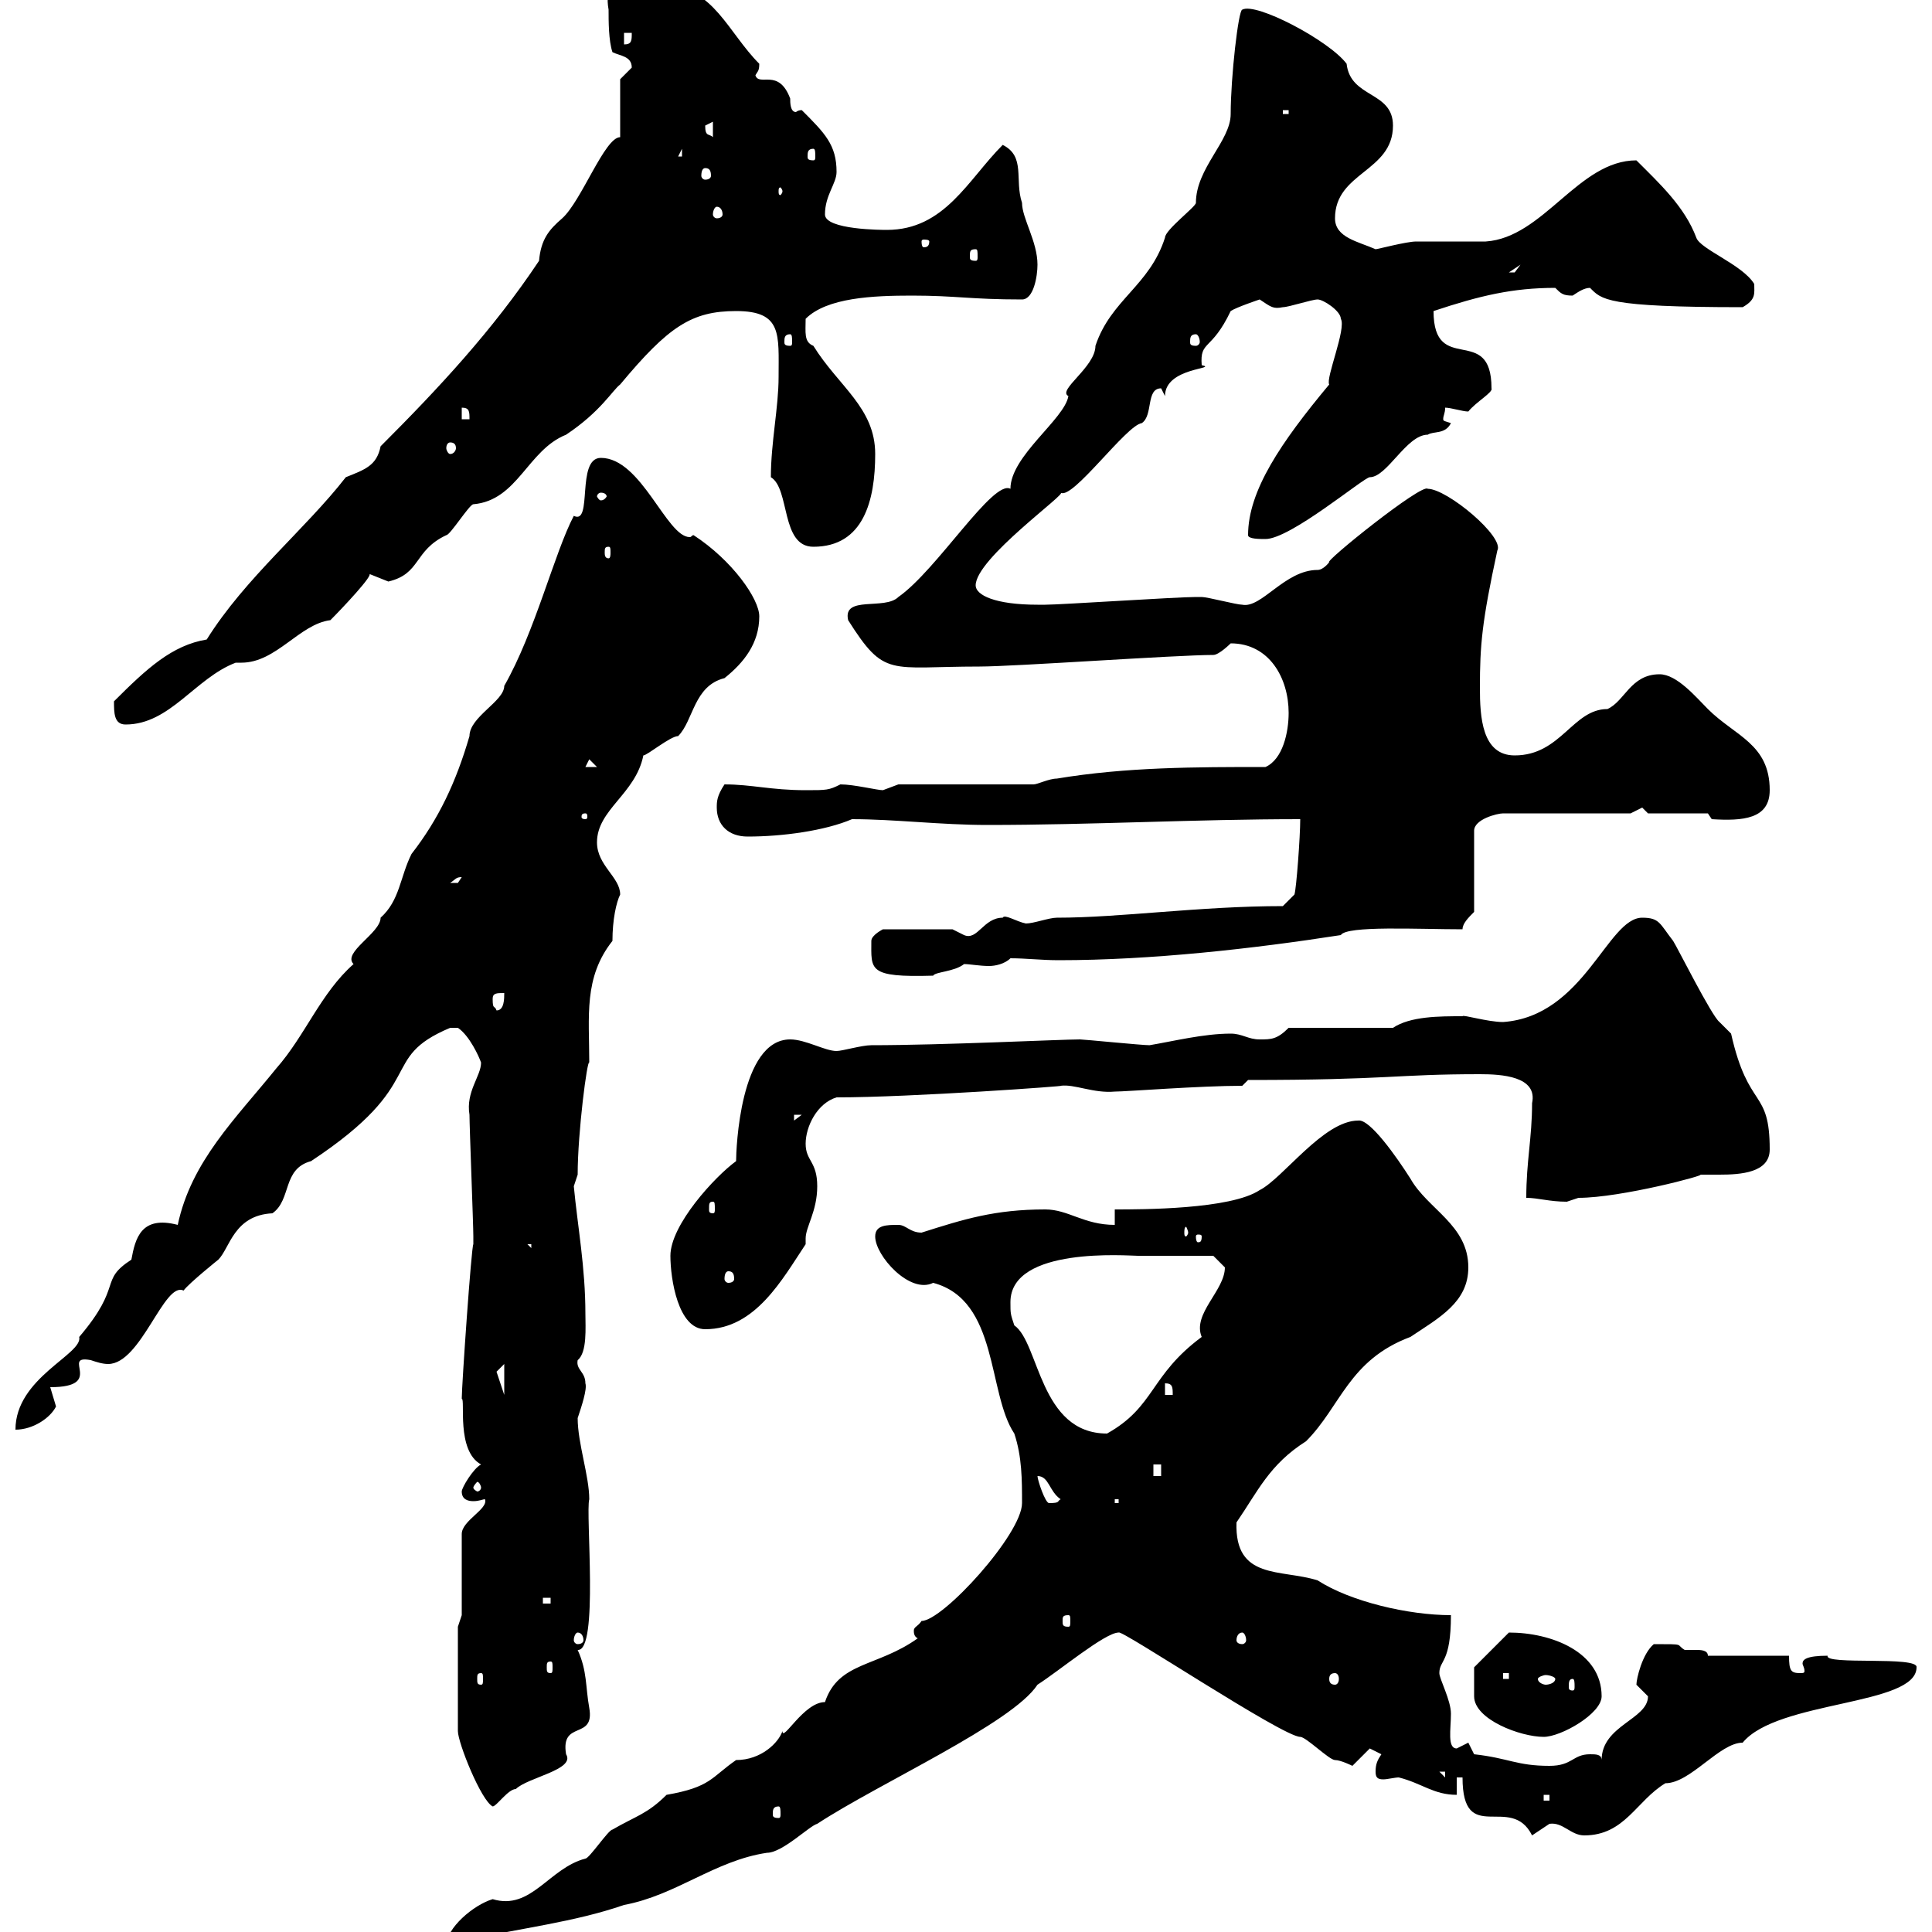 <svg xmlns="http://www.w3.org/2000/svg" xmlns:xlink="http://www.w3.org/1999/xlink" width="300" height="300"><path d="M142.50 254.40C136.20 258.90 130.20 258 128.10 264.30C124.80 264.30 121.50 270.60 121.50 268.80C120.90 270.60 118.20 273.30 114.30 273.30C110.40 276 110.40 277.50 103.50 278.70C100.50 281.70 98.70 282 95.10 284.10C94.50 284.10 91.50 288.60 90.90 288.60C85.20 290.10 82.50 296.70 76.50 294.90C73.50 295.80 69.30 299.40 69.30 302.10C70.80 302.70 71.70 301.80 72.90 301.20C80.70 299.40 89.10 298.50 96.90 295.80C105 294.30 111 288.90 119.10 287.70C121.50 287.70 125.70 283.50 126.90 283.20C136.50 276.90 157.20 267.60 161.10 261.60C164.40 259.50 171.60 253.50 173.70 253.50C174 252.90 199.20 269.70 201.90 269.70C202.80 269.70 206.40 273.30 207.30 273.30C208.20 273.30 210 274.20 210 274.20C210 274.20 212.70 271.50 212.70 271.50C212.70 271.50 214.50 272.40 214.50 272.40C213.90 273.30 213.60 273.90 213.60 275.10C213.60 276 213.90 276.30 214.80 276.30C215.40 276.30 216.60 276 217.20 276C220.80 276.90 222.60 278.70 226.20 278.70L226.20 276L227.10 276C227.10 286.80 234.60 278.40 237.90 285C237.90 285 240.60 283.20 240.60 283.20C242.70 282.90 243.90 285 246 285C252.30 285 254.10 279.60 258.60 276.90C262.50 276.90 267 270.60 270.60 270.60C276 264 297.60 264.90 297.60 258.90C297.90 257.10 283.20 258.60 283.80 257.10C280.50 257.10 279.90 257.70 279.90 258.30C279.90 258.60 280.20 258.90 280.20 259.50C280.20 259.80 279.90 259.80 279.60 259.80C278.10 259.80 277.80 259.50 277.80 257.10L265.20 257.10C265.20 256.20 264 256.20 263.40 256.20C262.50 256.20 261.90 256.20 261.60 256.20C260.10 255.30 261.90 255.30 256.80 255.30C255 256.80 254.10 260.70 254.10 261.60C254.10 261.60 255.90 263.40 255.90 263.40C255.90 267 248.70 267.90 248.70 273.30C248.70 272.40 247.80 272.40 246.90 272.40C244.20 272.40 244.20 274.20 240.60 274.20C235.50 274.20 234.30 273 228.90 272.40C228.90 272.40 228 270.60 228 270.60C228 270.60 226.20 271.50 226.20 271.50C224.70 271.50 225.30 268.50 225.30 266.10C225.30 264 223.50 260.70 223.50 259.80C223.50 257.70 225.30 258.30 225.30 250.80C218.70 250.80 209.70 248.70 204.60 245.40C198.90 243.60 191.70 245.40 192 236.40C195.30 231.60 197.10 227.40 202.80 223.80C208.20 218.40 209.40 211.20 219 207.60C223.50 204.60 228 202.20 228 196.80C228 190.20 221.70 187.80 219 183C216.90 179.70 212.70 173.70 210.90 174C205.50 174 199.20 183 195.60 184.80C191.10 187.80 177.30 187.80 173.10 187.80L173.10 190.20C168.30 190.20 165.90 187.80 162.30 187.80C154.50 187.80 149.70 189.30 143.10 191.40C141.30 191.40 140.70 190.20 139.50 190.20C137.70 190.20 135.90 190.20 135.90 192C135.90 195 141.30 201 144.90 199.20C155.10 201.90 153.30 216.30 157.50 222.60C158.70 226.20 158.70 229.80 158.70 233.40C158.70 238.20 146.40 251.70 143.10 251.70C142.50 252.60 141.90 252.60 141.90 253.20C141.90 253.50 141.90 254.10 142.50 254.40ZM120.90 280.50C121.20 280.50 121.20 281.10 121.20 281.70C121.20 282 121.20 282.30 120.90 282.30C120 282.30 120 282 120 281.70C120 281.10 120 280.50 120.90 280.50ZM71.10 252.60L71.10 268.80C71.10 270.60 74.70 279.60 76.50 280.50C77.10 280.50 78.90 277.80 80.10 277.80C81.90 276 89.40 274.80 87.90 272.40C87 267 92.40 270.30 91.50 265.20C90.90 261.90 91.20 259.50 89.70 256.20C93 256.50 90.90 234.90 91.50 232.80C91.50 229.20 89.70 224.10 89.70 220.20C90.30 218.40 91.20 215.70 90.90 214.80C90.90 213 89.40 212.70 89.70 211.20C91.20 210 90.90 206.10 90.90 204C90.90 196.80 89.70 190.50 89.10 184.20C89.10 184.20 89.70 182.40 89.70 182.40C89.70 175.80 91.20 164.40 91.50 165C91.50 157.80 90.60 151.80 95.10 146.10C95.10 142.80 95.70 140.10 96.30 138.90C96.30 136.20 92.70 134.40 92.70 130.80C92.70 125.70 98.70 123.30 99.90 117.30C100.50 117.30 104.10 114.30 105.30 114.30C107.70 111.90 107.70 106.50 112.50 105.30C115.50 102.90 117.90 99.90 117.90 95.70C117.90 93 113.70 87 107.70 83.10C107.40 83.10 107.40 83.40 107.10 83.40C103.50 83.40 99.60 71.10 93.30 71.10C89.40 71.10 92.10 81.60 89.10 80.10C86.10 85.80 83.10 98.10 78.30 106.50C78.30 108.90 72.90 111.30 72.90 114.30C70.80 121.50 68.10 127.20 63.90 132.60C62.10 136.20 62.10 139.80 59.10 142.50C59.10 144.90 53.10 147.90 54.90 149.70C49.80 154.20 47.40 160.80 42.90 165.90C36.60 173.70 29.70 180.30 27.60 190.20C21.90 188.70 21 192.30 20.40 195.60C15.30 198.90 19.20 199.50 12.30 207.60C12.90 210.30 2.40 213.90 2.40 222C5.10 222 7.80 220.20 8.70 218.40C8.70 218.40 7.80 215.40 7.80 215.40C16.50 215.40 9.30 210.30 14.10 211.20C15 211.50 15.90 211.80 16.80 211.80C21.90 211.80 25.50 198.90 28.50 200.40C29.40 199.20 33.90 195.60 33.90 195.60C35.70 193.80 36.30 188.70 42.30 188.40C45.30 186.30 43.80 181.50 48.30 180.30C66.90 168 58.50 164.40 69.90 159.60C69.90 159.60 69.90 159.60 71.10 159.60C72.90 160.80 74.40 164.10 74.70 165C74.70 167.10 72.30 169.50 72.90 173.10C72.90 174.90 73.50 190.20 73.50 192C73.50 192 73.50 192 73.50 193.20C73.20 193.50 71.70 215.10 71.70 217.20C72.30 217.20 70.80 225.30 74.70 227.40C73.50 228 71.70 231 71.70 231.60C71.70 232.80 72.60 233.10 73.50 233.10C74.40 233.10 75 232.80 75.30 232.80C75.90 234.30 71.70 236.10 71.70 238.20L71.70 250.80ZM239.70 278.70L240.60 278.70L240.60 279.60L239.70 279.60ZM223.50 275.10L224.40 275.10L224.40 276ZM228.90 258.90L228.90 263.40C228.90 267 236.10 269.70 239.70 269.70C242.40 269.70 248.70 266.10 248.70 263.40C248.70 256.50 240.90 253.50 234.30 253.50ZM244.20 260.70C244.50 260.70 244.50 261.30 244.50 261.90C244.50 262.20 244.50 262.50 244.20 262.50C243.60 262.50 243.60 262.20 243.60 261.90C243.60 261.30 243.60 260.70 244.20 260.70ZM74.70 259.80C75 259.80 75 260.10 75 260.70C75 261.30 75 261.60 74.70 261.60C74.10 261.60 74.10 261.30 74.10 260.70C74.10 260.10 74.10 259.80 74.70 259.80ZM207.30 259.80C207.60 259.80 207.90 260.10 207.90 260.70C207.90 261.30 207.60 261.60 207.30 261.60C206.70 261.60 206.40 261.30 206.40 260.70C206.40 260.10 206.70 259.80 207.30 259.80ZM233.40 259.80L234.30 259.80L234.30 260.70L233.40 260.70ZM241.50 260.70C241.50 261.30 240.60 261.60 240 261.60C239.70 261.60 238.80 261.30 238.80 260.70C238.80 260.40 239.70 260.10 240 260.10C240.60 260.10 241.50 260.40 241.50 260.70ZM85.50 258C85.80 258 85.80 258.30 85.80 258.90C85.80 259.50 85.80 259.80 85.50 259.80C84.90 259.80 84.90 259.50 84.90 258.90C84.90 258.30 84.90 258 85.50 258ZM89.70 253.50C90.30 253.50 90.60 254.10 90.60 254.70C90.60 255 90.30 255.30 89.70 255.30C89.40 255.30 89.10 255 89.10 254.70C89.10 254.10 89.40 253.50 89.70 253.50ZM192.90 253.50C193.20 253.50 193.50 254.10 193.50 254.70C193.50 255 193.20 255.30 192.90 255.30C192.30 255.30 192 255 192 254.70C192 254.10 192.30 253.50 192.90 253.50ZM165.90 250.80C166.20 250.80 166.20 251.10 166.20 251.70C166.20 252.30 166.20 252.60 165.90 252.60C165 252.60 165 252.30 165 251.70C165 251.10 165 250.80 165.90 250.80ZM84.30 248.10L85.50 248.10L85.50 249L84.30 249ZM161.10 229.20C162.90 229.20 162.90 231.60 164.70 232.80C164.10 233.10 164.70 233.40 162.90 233.40C162.30 233.40 161.10 229.80 161.10 229.20ZM173.10 232.80L173.70 232.80L173.70 233.40L173.10 233.40ZM74.70 231C74.70 231.30 74.40 231.60 74.10 231.60C74.10 231.60 73.50 231.30 73.50 231C73.50 230.70 74.10 230.10 74.10 230.10C74.40 230.10 74.70 230.70 74.70 231ZM179.10 227.40L180.30 227.40L180.30 229.20L179.10 229.20ZM156.90 202.20C156.90 193.50 175.20 195 176.70 195C178.50 195 180.30 195 188.40 195C188.40 195 190.20 196.80 190.20 196.80C190.20 200.40 185.10 204 186.60 207.60C178.50 213.60 179.40 218.40 171.90 222.60C161.40 222.60 161.40 208.50 157.50 205.80C156.90 204 156.90 204 156.90 202.20ZM180.90 214.80C182.10 214.80 182.10 215.40 182.10 216.60L180.90 216.60ZM78.30 211.80L78.30 216.60L77.10 213ZM104.10 195C104.10 198.60 105.30 206.40 109.50 206.40C117.30 206.40 121.50 198.60 125.10 193.20C125.10 193.20 125.10 192.90 125.10 192.30C125.10 190.50 126.90 188.10 126.90 184.20C126.90 180.30 125.10 180.30 125.10 177.60C125.10 174.90 126.90 171.30 129.90 170.40C141.60 170.40 166.20 168.60 164.70 168.60C166.80 168.30 169.80 169.80 173.10 169.50C174.90 169.50 186.30 168.60 192.90 168.60L193.80 167.70C215.70 167.70 216.60 166.80 229.80 166.80C233.10 166.80 238.80 167.10 237.90 171.30C237.90 176.70 237 180.30 237 186C238.80 186 240.60 186.60 243.30 186.60C243.30 186.60 245.10 186 245.10 186C251.70 186 265.20 182.40 264 182.40C264.90 182.40 265.80 182.40 267 182.40C270.30 182.40 274.80 182.10 274.80 178.50C274.80 168.90 271.50 172.50 268.80 160.50C268.80 160.50 267 158.70 267 158.70C265.80 157.80 260.40 147 259.80 146.10C257.70 143.40 257.70 142.50 255 142.50C249.60 142.50 246 157.80 233.40 158.70C231 158.70 227.10 157.50 227.10 157.80C223.50 157.80 219 157.80 216.30 159.60L200.10 159.60C198.30 161.40 197.40 161.40 195.60 161.40C193.80 161.40 192.90 160.50 191.10 160.50C186.90 160.50 182.10 161.70 178.50 162.30C177.30 162.30 168.30 161.40 167.70 161.40C164.70 161.40 146.40 162.30 135.30 162.30C133.80 162.30 130.80 163.20 129.90 163.20C128.10 163.20 125.10 161.40 122.70 161.40C114.90 161.40 114.30 178.50 114.30 180.30C111 182.70 104.10 190.20 104.10 195ZM113.10 197.40C113.70 197.40 114 197.70 114 198.60C114 198.90 113.70 199.20 113.10 199.20C112.80 199.20 112.50 198.90 112.50 198.60C112.50 197.70 112.80 197.40 113.10 197.40ZM81.90 193.20L82.50 193.20L82.50 193.80ZM186.60 192C186.60 192.90 186.30 192.90 186 192.90C186 192.90 185.70 192.90 185.70 192C185.70 191.70 186 191.70 186 191.70C186.30 191.70 186.60 191.70 186.60 192ZM184.50 191.40C184.50 191.70 184.20 192 184.20 192C183.90 192 183.90 191.70 183.90 191.40C183.90 191.10 183.90 190.50 184.20 190.50C184.20 190.50 184.50 191.10 184.50 191.40ZM110.70 186.60C111 186.60 111 186.90 111 187.80C111 188.10 111 188.40 110.70 188.40C110.10 188.40 110.10 188.10 110.10 187.80C110.10 186.90 110.10 186.60 110.70 186.60ZM123.30 173.10L124.50 173.10L123.30 174ZM76.50 155.10C76.50 154.20 77.10 154.20 78.30 154.20C78.30 155.10 78.30 156.90 77.10 156.90C76.80 156 76.50 156.90 76.50 155.10ZM135.30 146.10C135.30 150.60 134.70 151.80 144.90 151.50C145.20 150.90 148.20 150.90 149.70 149.70C150.60 149.70 152.10 150 153.60 150C154.50 150 156 149.70 156.90 148.80C159.30 148.80 161.70 149.10 164.40 149.10C178.80 149.10 194.70 147.30 208.20 145.20C209.10 143.70 220.20 144.30 227.10 144.30C227.10 143.40 228 142.50 228.90 141.60L228.90 129C228.90 127.20 232.50 126.30 233.40 126.30L253.20 126.30C253.20 126.30 255 125.40 255 125.40C255 125.40 255.90 126.30 255.90 126.30L265.20 126.30L265.80 127.20C270.60 127.50 274.80 127.20 274.80 122.70C274.80 115.50 269.40 114.30 265.20 110.10C263.40 108.30 260.40 104.70 257.70 104.70C253.20 104.70 252.30 108.90 249.60 110.10C244.20 110.10 242.40 117.30 235.20 117.30C230.10 117.30 229.80 111.30 229.80 106.80C229.80 100.20 230.10 96.60 232.50 85.50C233.70 83.40 224.70 75.90 221.70 75.90C220.80 75 205.50 87.30 206.40 87.30C206.40 87.30 205.50 88.50 204.60 88.50C199.50 88.50 195.90 94.50 192.90 93.90C192 93.90 187.50 92.70 186.60 92.70C185.70 92.70 185.70 92.70 185.70 92.70C182.70 92.70 164.70 93.90 162.30 93.90C162.30 93.90 162.30 93.90 161.10 93.90C154.50 93.90 151.50 92.40 151.50 90.90C151.50 86.70 165.90 76.50 164.70 76.50C166.50 77.70 174.90 66 177.30 65.70C179.10 64.50 177.90 60.30 180.30 60.30C180.30 60.30 180.90 61.50 180.90 61.50C180.90 57 189.30 57.30 186.60 56.70C186.30 52.80 188.10 54.60 191.10 48.30C192 47.70 195.60 46.50 195.60 46.50C197.40 47.70 197.70 48 199.20 47.70C200.10 47.70 203.70 46.50 204.60 46.50C205.50 46.50 208.20 48.30 208.20 49.50C209.10 51 205.80 58.80 206.40 59.70C198.90 68.70 193.80 76.20 193.80 83.10C193.80 83.70 195.60 83.70 196.50 83.70C200.40 83.70 211.80 74.10 212.70 74.10C215.40 74.10 218.40 67.50 221.70 67.50C222.60 66.90 224.40 67.50 225.30 65.70C224.40 65.40 224.10 65.40 224.10 65.10C224.10 64.50 224.40 64.20 224.40 63.30C225.30 63.30 227.10 63.90 228 63.90C229.20 62.40 231.90 60.90 231.60 60.30C231.60 50.10 222.60 58.50 222.60 48.30C229.80 45.90 234.90 44.70 241.50 44.70C242.40 45.60 242.70 45.90 244.20 45.90C245.10 45.30 246 44.70 246.90 44.70C248.70 46.50 249.30 47.70 270.60 47.70C272.70 46.50 272.40 45.60 272.40 44.10C270.60 41.10 264 38.70 263.40 36.90C261.60 32.10 257.70 28.50 254.10 24.90C245.10 24.90 239.70 36.90 230.70 37.50C229.80 37.50 220.80 37.50 219.90 37.50C218.40 37.50 213.90 38.70 213.60 38.70C210.90 37.50 207.30 36.90 207.30 33.90C207.30 26.70 216.30 26.70 216.30 19.50C216.30 14.10 209.70 15.30 209.10 9.90C206.40 6.30 195 0.30 192.90 1.50C192.30 1.50 191.10 12 191.10 17.70C191.10 21.90 185.70 26.10 185.70 31.50C185.70 32.10 180.90 35.70 180.90 36.90C178.50 44.40 172.50 46.50 170.10 53.70C170.10 57 164.10 60.60 165.90 61.50C165.30 65.10 156.90 70.80 156.90 75.90C154.20 74.40 145.50 88.50 139.50 92.70C137.40 94.80 130.80 92.40 131.70 96.30C137.40 105.30 138 103.50 152.10 103.50C157.50 103.50 182.70 101.70 188.40 101.70C189.30 101.70 191.10 99.90 191.10 99.90C197.10 99.90 200.10 105.30 200.10 110.70C200.10 113.70 199.20 117.90 196.50 119.10C185.70 119.10 174.90 119.10 164.10 120.90C162.90 120.90 161.10 121.80 160.50 121.80L139.50 121.80C139.50 121.80 137.10 122.70 137.10 122.70C136.20 122.70 132.60 121.80 130.50 121.80C128.70 122.70 128.40 122.70 125.10 122.70C119.70 122.70 116.70 121.80 112.50 121.80C111.30 123.60 111.30 124.50 111.30 125.40C111.30 128.10 113.10 129.90 116.10 129.90C121.50 129.90 128.10 129 132.30 127.20C138.90 127.20 146.10 128.10 153.30 128.10C169.50 128.10 185.70 127.20 201.90 127.20C201.90 129.90 201.30 138 201 138.90L199.20 140.70C186.30 140.70 174 142.50 164.10 142.50C162.90 142.50 160.50 143.40 159.30 143.40C157.80 143.10 156 141.90 155.70 142.50C152.70 142.50 151.80 146.10 149.70 145.20C149.70 145.20 147.90 144.30 147.90 144.30L137.10 144.30C137.10 144.30 135.30 145.20 135.30 146.10ZM71.70 136.20C71.70 136.20 71.10 137.10 71.10 137.10C69.90 137.10 69.90 137.10 69.90 137.10C70.80 136.50 70.80 136.20 71.70 136.20ZM90.90 126.30C91.20 126.30 91.20 126.60 91.20 126.90C91.20 126.90 91.20 127.20 90.90 127.20C90.30 127.20 90.30 126.90 90.30 126.90C90.30 126.60 90.30 126.30 90.90 126.30ZM91.50 117.90L92.70 119.10L90.90 119.10ZM17.70 108.90C17.70 110.70 17.70 112.50 19.50 112.50C26.40 112.50 30.30 105.30 36.60 102.90C36.90 102.90 37.20 102.90 37.50 102.90C42.90 102.90 46.50 96.90 51.30 96.30C53.10 94.50 58.20 89.10 57.30 89.10C57.30 89.10 60.30 90.30 60.30 90.30C65.40 89.10 64.20 85.50 69.30 83.10C69.90 83.10 72.90 78.30 73.50 78.30C80.40 77.70 81.90 69.90 87.90 67.50C93.30 63.90 95.10 60.60 96.30 59.70C103.80 50.70 107.40 48.30 114.30 48.30C121.50 48.30 120.90 51.90 120.90 58.50C120.90 63.30 119.70 68.70 119.70 74.10C122.70 75.90 121.20 84.90 126.30 84.90C134.10 84.90 135.90 77.70 135.90 70.50C135.90 63.30 130.20 60 126.30 53.70C124.80 53.10 125.10 51.60 125.10 49.50C128.40 46.20 135.60 45.90 141.60 45.90C148.50 45.90 150.60 46.50 158.70 46.50C160.50 46.50 161.10 42.90 161.10 41.10C161.10 37.50 158.70 33.90 158.70 31.50C157.50 27.90 159.30 24.30 155.70 22.50C150.30 27.90 146.70 35.70 137.70 35.70C137.10 35.70 128.10 35.70 128.10 33.30C128.10 30.30 129.90 28.50 129.90 26.70C129.90 22.50 128.10 20.70 124.50 17.10C123.90 17.10 123.60 17.40 123.60 17.40C122.70 17.40 122.70 15.90 122.70 15.30C120.90 10.50 117.90 13.50 117.30 11.70C117.60 11.10 117.90 11.10 117.90 9.90C113.10 5.10 110.70-2.10 103.50-2.10C102.30-2.10 101.10-0.60 99.90-0.90C98.70-1.50 96.60-2.10 96.30-2.10C94.20-1.50 94.20-0.30 94.50 1.50C94.50 3.30 94.50 6.30 95.10 8.10C96.30 8.70 98.10 8.70 98.10 10.50C98.10 10.50 96.30 12.30 96.30 12.30L96.30 21.30C93.90 21.30 90.30 31.20 87.30 33.90C85.20 35.70 84 37.20 83.70 40.50C76.50 51.30 68.10 60.30 59.10 69.30C58.50 72.30 56.70 72.90 53.70 74.10C47.40 82.20 38.10 89.70 32.10 99.30C26.70 100.20 22.80 103.80 17.70 108.90ZM94.50 84.90C94.80 84.90 94.80 85.20 94.80 85.80C94.80 86.10 94.80 86.70 94.50 86.70C93.90 86.70 93.90 86.10 93.90 85.80C93.90 85.20 93.90 84.90 94.50 84.90ZM93.30 76.50C93.90 76.50 94.20 76.80 94.20 77.10C94.20 77.10 93.90 77.70 93.30 77.70C93 77.70 92.70 77.10 92.70 77.10C92.70 76.80 93 76.50 93.30 76.50ZM69.90 68.70C70.50 68.70 70.80 69 70.80 69.60C70.80 69.90 70.50 70.50 69.90 70.50C69.60 70.50 69.30 69.90 69.30 69.60C69.30 69 69.60 68.70 69.90 68.70ZM71.70 63.30C72.90 63.30 72.90 63.90 72.90 65.10L71.70 65.10ZM122.70 51.90C123 51.90 123 52.50 123 53.10C123 53.40 123 53.70 122.70 53.70C121.80 53.70 121.80 53.40 121.80 53.10C121.80 52.50 121.80 51.90 122.70 51.90ZM185.70 51.90C186 51.90 186.30 52.50 186.30 53.10C186.30 53.40 186 53.70 185.70 53.70C184.80 53.70 184.80 53.40 184.80 53.10C184.80 52.50 184.80 51.90 185.70 51.90ZM236.10 41.10C236.10 41.10 235.20 42.30 235.20 42.30C234.30 42.30 234.30 42.30 234.30 42.30ZM151.50 38.70C151.80 38.70 151.80 39 151.80 39.90C151.80 40.20 151.80 40.50 151.50 40.50C150.60 40.50 150.60 40.20 150.60 39.90C150.60 39 150.60 38.70 151.50 38.70ZM144.30 37.50C144.30 38.40 143.70 38.40 143.40 38.40C143.40 38.40 143.10 38.40 143.10 37.50C143.10 37.20 143.40 37.20 143.40 37.20C143.70 37.20 144.30 37.20 144.30 37.50ZM111.30 32.10C111.90 32.10 112.20 32.70 112.20 33.30C112.20 33.60 111.90 33.90 111.30 33.90C111 33.90 110.70 33.60 110.70 33.30C110.70 32.70 111 32.10 111.30 32.10ZM121.50 29.70C121.50 30 121.20 30.30 121.20 30.30C120.90 30.30 120.90 30 120.90 29.70C120.90 29.40 120.90 29.10 121.20 29.10C121.20 29.10 121.50 29.40 121.50 29.70ZM109.50 26.10C110.10 26.10 110.40 26.40 110.40 27.30C110.40 27.60 110.10 27.90 109.50 27.90C109.20 27.90 108.90 27.60 108.90 27.30C108.90 26.40 109.20 26.10 109.50 26.10ZM105.90 23.10L105.90 24.30L105.30 24.30ZM126.30 23.10C126.60 23.10 126.60 23.70 126.60 24.30C126.60 24.60 126.60 24.90 126.30 24.90C125.40 24.90 125.40 24.60 125.40 24.30C125.40 23.70 125.40 23.10 126.30 23.10ZM109.50 19.50C109.50 19.50 110.70 18.90 110.70 18.90L110.70 21.30C110.10 20.70 109.50 21.30 109.50 19.50ZM199.20 17.10L200.10 17.10L200.10 17.70L199.20 17.70ZM96.90 5.10L98.10 5.10C98.10 6.30 98.10 6.90 96.90 6.90Z"/></svg>